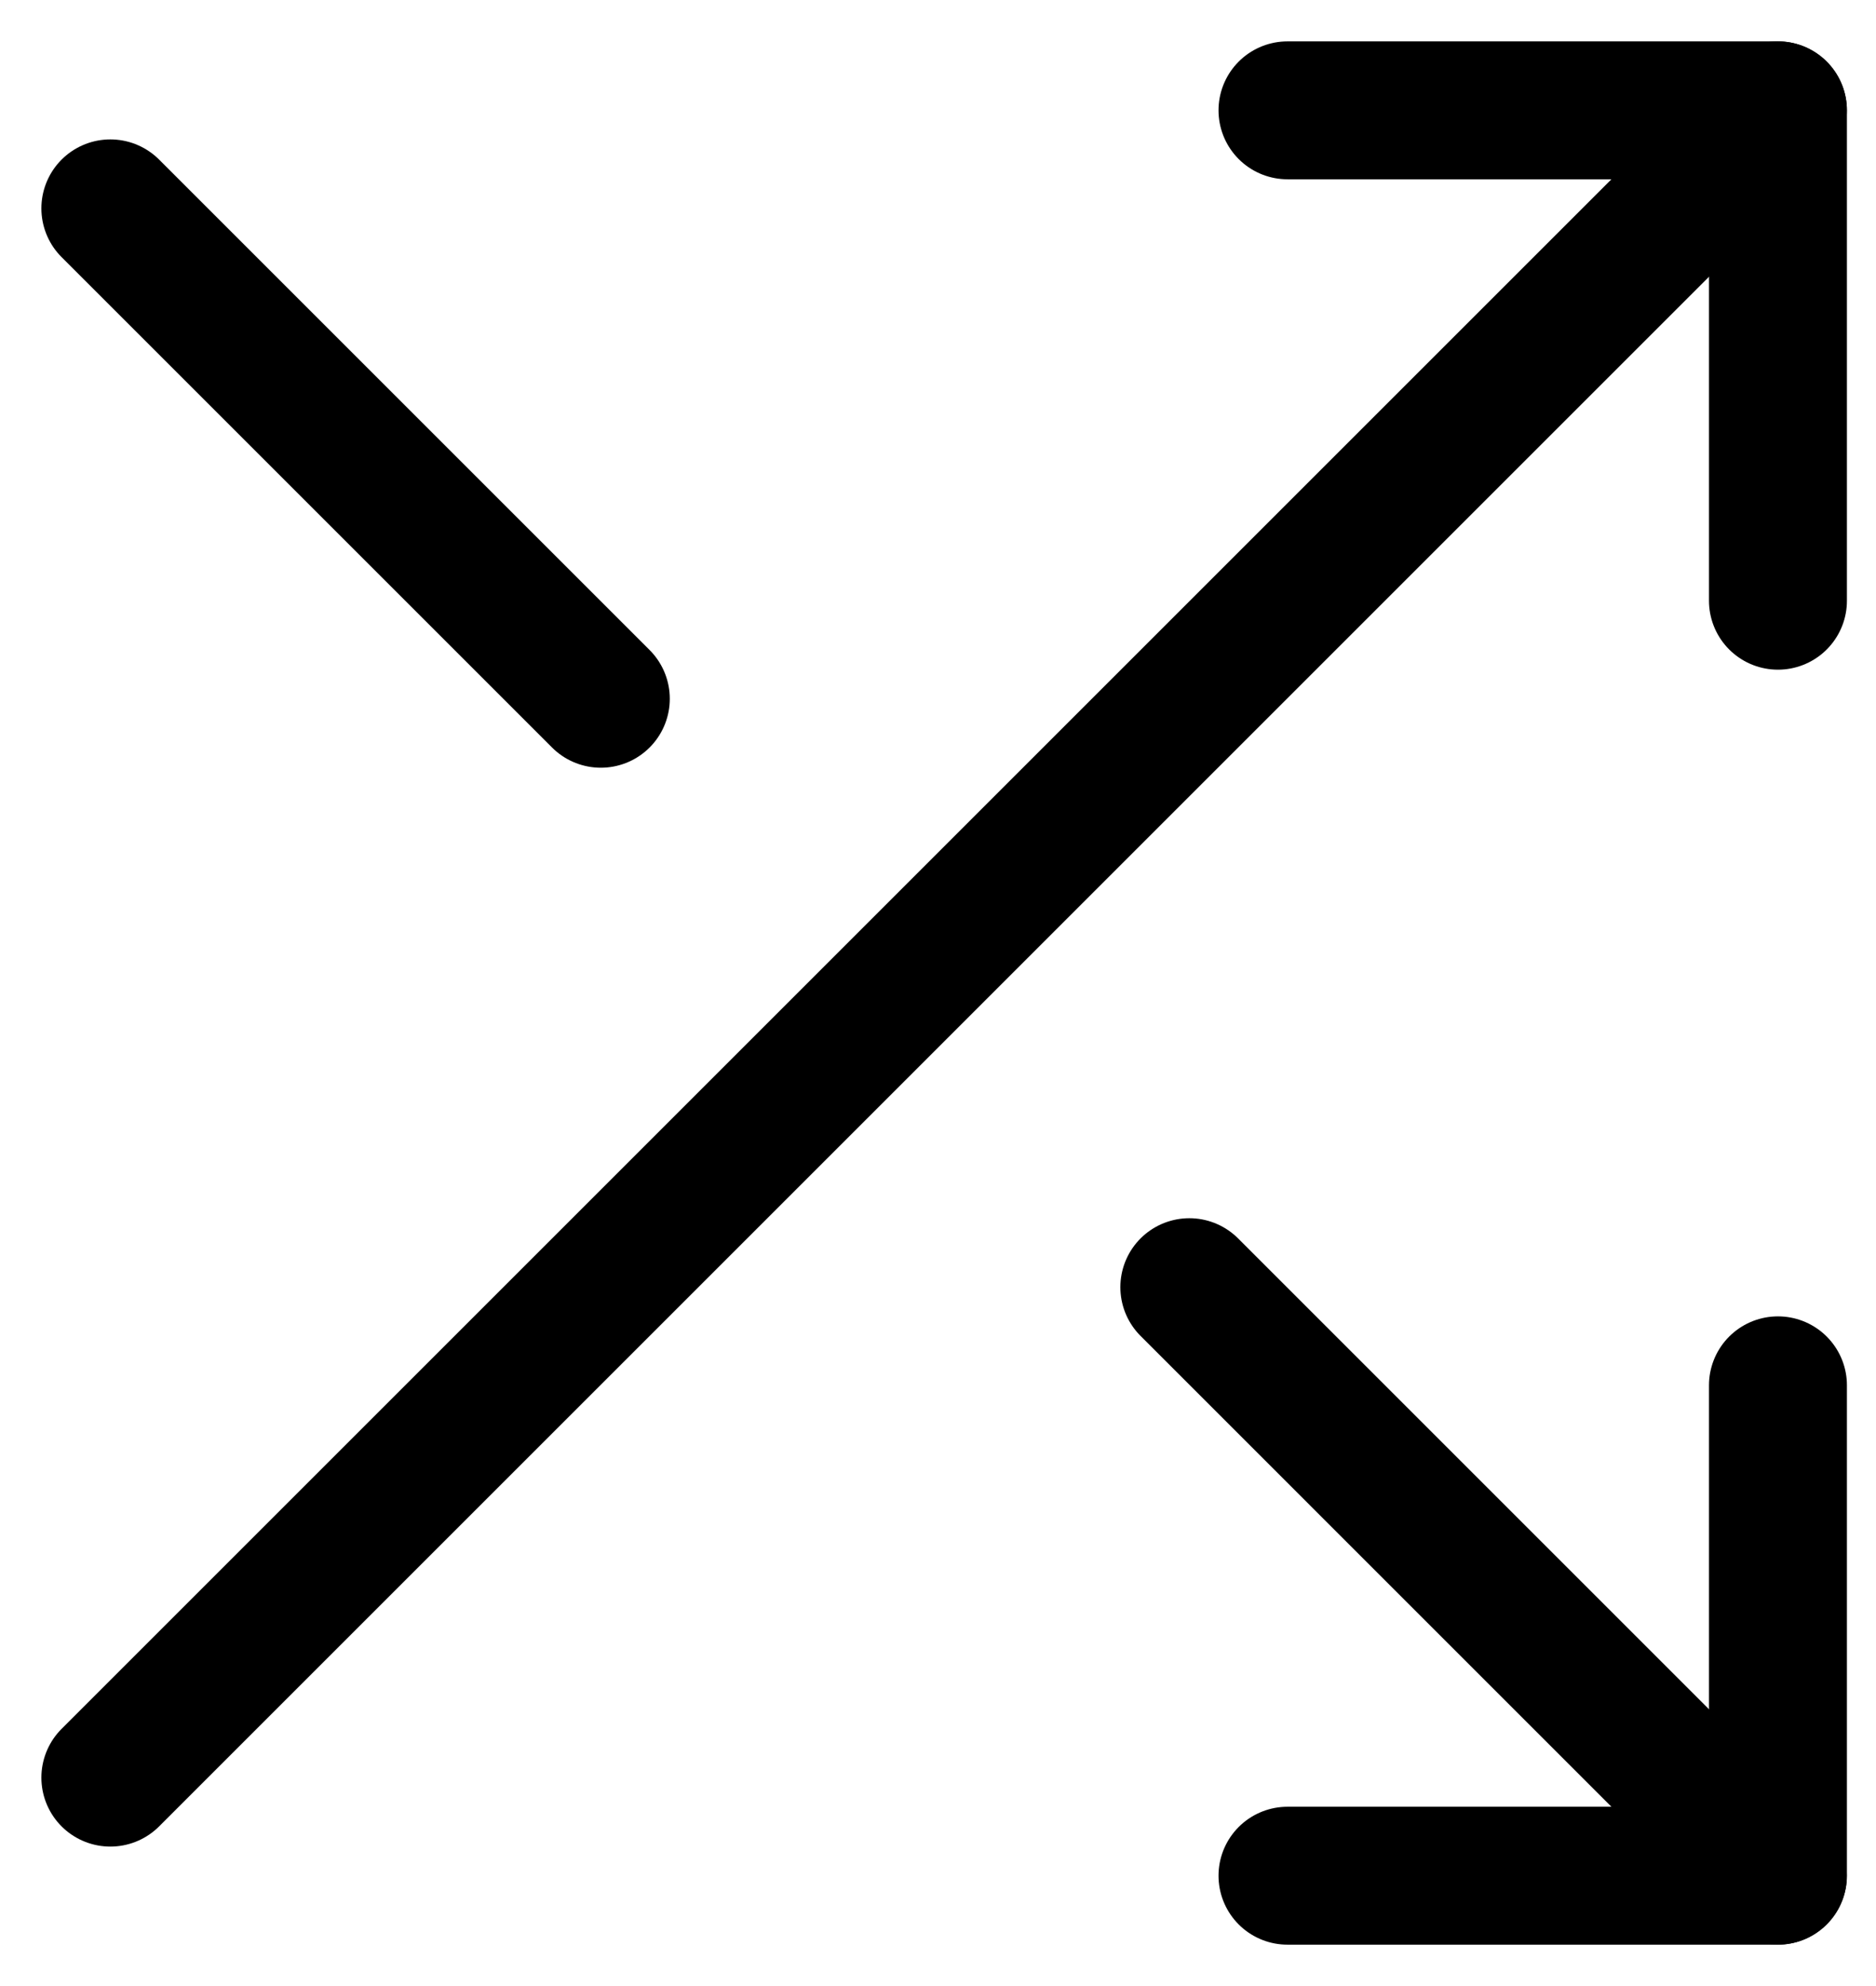 <svg width="34" height="36" viewBox="0 0 34 36" fill="none" xmlns="http://www.w3.org/2000/svg">
<path d="M23.334 2H32.223V10.889" stroke="black" stroke-width="2.5" stroke-linecap="round" stroke-linejoin="round"/>
<path d="M2 32.222L32.222 2" stroke="black" stroke-width="2.5" stroke-linecap="round" stroke-linejoin="round"/>
<path d="M32.223 25.111V34H23.334" stroke="black" stroke-width="2.5" stroke-linecap="round" stroke-linejoin="round"/>
<path d="M21.555 23.332L32.221 33.999" stroke="black" stroke-width="2.5" stroke-linecap="round" stroke-linejoin="round"/>
<path d="M2 3.777L10.889 12.666" stroke="black" stroke-width="2.5" stroke-linecap="round" stroke-linejoin="round"/>
</svg>
